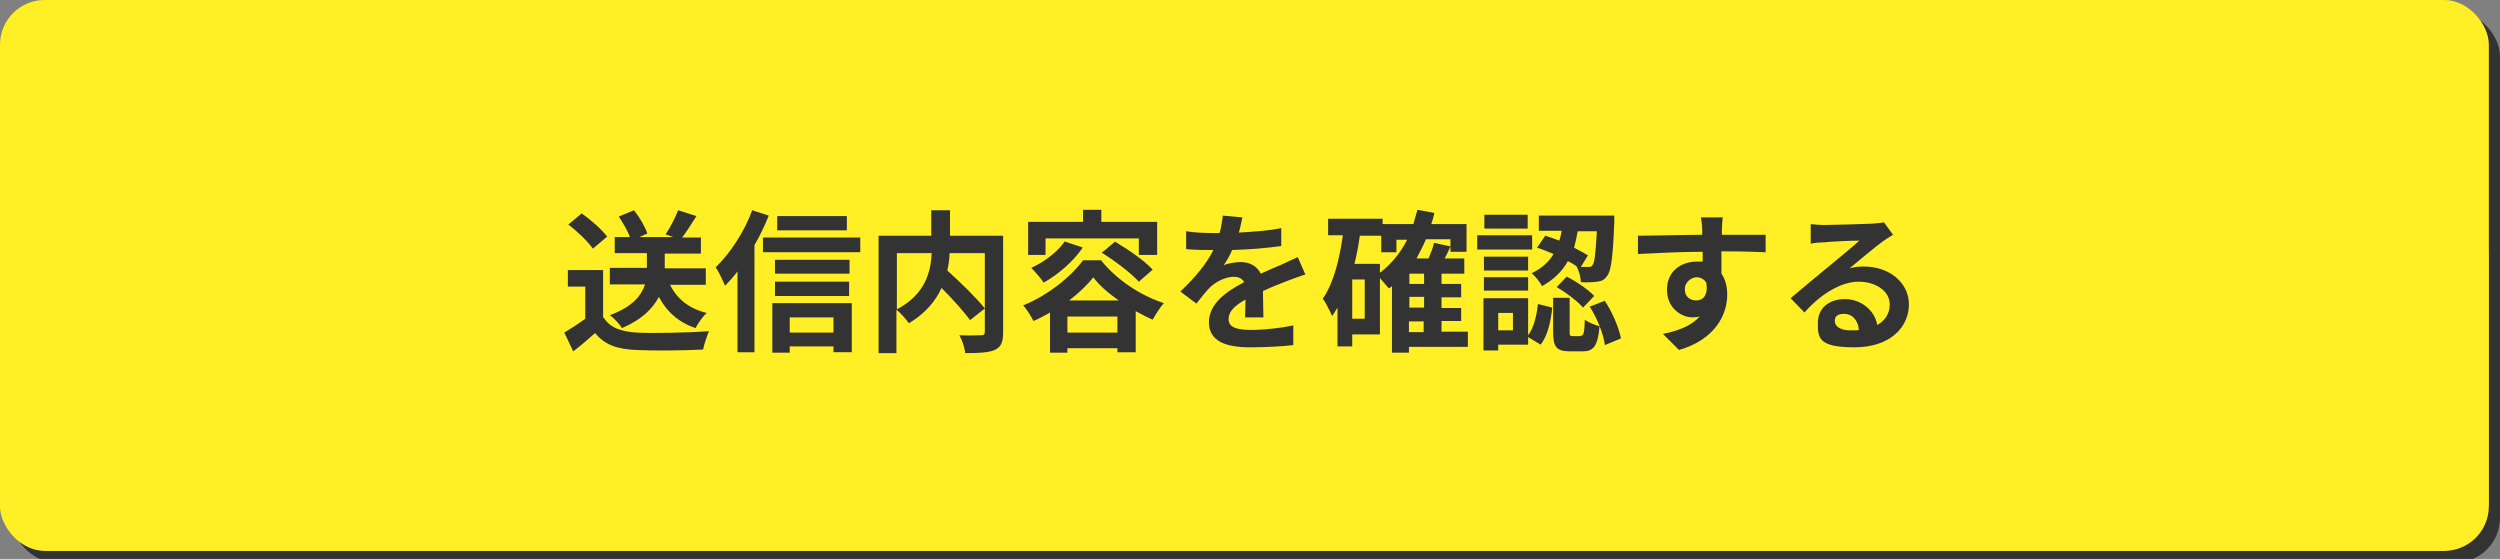 <?xml version="1.0" encoding="UTF-8"?>
<svg xmlns="http://www.w3.org/2000/svg" width="560" height="125.2" version="1.1" viewBox="0 0 560 125.2">
  <rect x="0" y="0" width="560" height="125.2" fill="#808080" stroke="none"/>
  <defs>
    <style>
      .cls-1 {
        mix-blend-mode: multiply;
      }

      .cls-1, .cls-2, .cls-3 {
        stroke-width: 0px;
      }

      .cls-1, .cls-3 {
        fill: #ffef24;
      }

      .cls-4 {
        isolation: isolate;
      }

      .cls-2 {
        fill: #333;
      }
    </style>
  </defs>
  <g class="cls-4">
    <g id="_レイヤー_1" data-name="レイヤー 1">
      <g>
        <g>
          <rect class="cls-2" x="2.5" y="2.6" width="557.5" height="123.4" rx="10" ry="10"/>
          <rect class="cls-3" width="557.5" height="123.4" rx="10" ry="10"/>
          <path class="cls-1" d="M0,56.1v56.1C0,118.4,5,123.4,11.1,123.4h535.2c6.1,0,11.1-5.1,11.1-11.2v-56.1C481.7,117.8,82.5,117.8,0,56.1Z"/>
        </g>
        <g>
          <path class="cls-2" d="M135.2,71.1c1.4,2.3,3.9,3.2,7.5,3.4,4,.2,11.6,0,16.1-.3-.4,1-1.1,2.9-1.3,4.1-4.1.2-10.9.3-15,.1-4.2-.2-7-1.1-9.2-3.8-1.5,1.3-3,2.7-4.9,4.1l-2-4.2c1.5-.9,3.2-2,4.7-3.1v-7.2h-3.9v-3.7h7.9v10.7ZM132.8,55.7c-1.1-1.6-3.5-3.9-5.5-5.4l3-2.5c2,1.4,4.5,3.6,5.7,5.2l-3.2,2.7ZM150,63.6c1.5,3.2,4.2,5.5,8.3,6.5-.9.8-2,2.4-2.5,3.4-3.8-1.3-6.5-3.7-8.2-7-1.4,2.6-3.8,5.1-8.3,7-.5-.9-1.8-2.3-2.7-2.9,5.2-1.9,7.1-4.5,7.9-6.9h-7.9v-3.7h8.3v-3.3h-7.2v-3.6h3.4c-.5-1.4-1.5-3.1-2.5-4.6l3.4-1.4c1.3,1.6,2.5,3.7,3,5.2l-1.8.8h7.6l-1.7-.6c1-1.5,2.2-3.8,2.8-5.4l4.1,1.3c-1.1,1.7-2.2,3.5-3.2,4.8h4.2v3.6h-8.1v3.3h9.2v3.7h-8.2Z"/>
          <path class="cls-2" d="M172.2,48.3c-.9,2.2-1.9,4.4-3.2,6.6v24h-3.8v-18.1c-.9,1.2-1.9,2.3-2.8,3.2-.4-1-1.4-3.2-2.1-4.1,3.2-3.1,6.4-7.9,8.2-12.8l3.7,1.2ZM192.7,53.2v3.3h-21.8v-3.3h21.8ZM173.1,67.9h17.7v11h-4.1v-1.3h-9.8v1.4h-3.9v-11.1ZM190.3,61.3h-16.7v-3.1h16.7v3.1ZM173.6,63.1h16.6v3.2h-16.6v-3.2ZM189.7,51.6h-15.6v-3.2h15.6v3.2ZM176.9,71.1v3.4h9.8v-3.4h-9.8Z"/>
          <path class="cls-2" d="M224.7,74.4c0,2.2-.4,3.3-1.9,4-1.4.6-3.6.7-6.6.7-.1-1.2-.7-3-1.3-4,2,.1,4.3,0,4.9,0,.6,0,.8-.2.8-.8v-17.6h-7.9c0,1.3-.2,2.5-.5,3.9,2.9,2.6,6.6,6.2,8.4,8.5l-3.3,2.6c-1.4-1.9-3.9-4.7-6.4-7.2-1.3,2.9-3.6,5.7-7.3,7.9-.6-.8-1.8-2.3-2.8-3v9.7h-4v-26.3h11.8v-5.7h4.2v5.7h11.9v21.6ZM200.9,69.3c6.4-3.4,7.6-8.4,7.8-12.6h-7.8v12.6Z"/>
          <path class="cls-2" d="M246.7,58.4c3.6,4.4,8.8,7.8,14,9.5-.9,1-1.8,2.5-2.5,3.7-1.2-.5-2.5-1.2-3.8-1.9v9.2h-4.1v-.9h-11.2v1h-3.9v-9c-1.2.7-2.5,1.4-3.7,1.9-.5-1-1.5-2.6-2.3-3.5,5.5-2.2,10.8-6.5,13.4-10.1h4.1ZM234.2,57.1h-3.9v-7.4h12.3v-2.7h4.1v2.7h12.5v7.4h-4.1v-3.7h-20.9v3.7ZM242.5,55.5c-2.1,3.1-5.5,6-8.7,7.8-.6-.9-2-2.5-2.8-3.3,2.9-1.3,5.8-3.5,7.5-5.9l3.9,1.3ZM250.3,74.5v-3.6h-11.2v3.6h11.2ZM250.6,67.3c-2.3-1.6-4.4-3.4-5.7-5.2-1.3,1.7-3.2,3.5-5.4,5.2h11.2ZM249.7,54.1c2.9,1.7,6.7,4.3,8.5,6.3l-3.1,2.7c-1.7-1.9-5.4-4.7-8.3-6.5l2.9-2.4Z"/>
          <path class="cls-2" d="M278.9,71.1c0-1,.1-2.6.1-4-2.5,1.4-3.8,2.7-3.8,4.4s1.6,2.4,4.9,2.4,6.6-.4,9.6-1v4.4c-2.4.3-6.5.5-9.7.5-5.3,0-9.2-1.3-9.2-5.6s4.1-7,7.9-9c-.5-.9-1.4-1.2-2.3-1.2-1.9,0-4,1.1-5.3,2.3-1,1-2,2.3-3.1,3.7l-3.6-2.7c3.5-3.3,5.9-6.3,7.4-9.3h-.4c-1.4,0-3.8,0-5.7-.2v-4c1.7.3,4.2.4,5.9.4h1.6c.4-1.5.6-2.9.7-3.9l4.4.4c-.2.8-.4,2-.8,3.4,3.2-.2,6.6-.4,9.5-1v4c-3.3.5-7.4.8-11,.9-.5,1.2-1.2,2.4-1.9,3.4.9-.4,2.7-.7,3.8-.7,2,0,3.7.9,4.5,2.6,1.7-.8,3.2-1.4,4.6-2,1.3-.6,2.5-1.2,3.7-1.7l1.7,3.9c-1.1.3-2.9,1-4,1.4-1.5.6-3.4,1.3-5.5,2.3,0,1.9.1,4.4.1,5.9h-4Z"/>
          <path class="cls-2" d="M328.6,77.7h-13v1.3h-3.8v-14.9c-.2.2-.5.4-.7.5-.4-.5-1.3-1.5-2-2.3v12.6h-6.2v2.7h-3.3v-8.7c-.4.7-.8,1.3-1.2,1.9-.4-.9-1.4-3-2.1-3.9,2.4-3.4,3.7-8.6,4.5-14.2h-3.3v-3.7h12.2v1.2h6.9c.3-1,.6-2.1.9-3.2l3.8.7c-.2.9-.4,1.7-.7,2.5h7.9v6.2h-3.6v-2.8h-5.5c-.6,1.5-1.4,2.9-2.1,4.3h2.7c.5-1.2,1-2.4,1.2-3.5l3.7.8c-.4.9-.8,1.8-1.3,2.7h4.4v3.4h-5.1v2.3h4.4v3h-4.4v2.4h4.4v2.9h-4.4v2.4h5.9v3.3ZM305.7,62.6h-2.8v8.8h2.8v-8.8ZM309.1,61.1c2.5-1.9,4.6-4.4,6.1-7.4h-2.4v2.8h-3.4v-3.7h-4.8c-.3,2.2-.7,4.3-1.2,6.3h5.7v2ZM319,61.3h-3.3v2.3h3.3v-2.3ZM319,66.5h-3.3v2.4h3.3v-2.4ZM315.6,74.4h3.3v-2.4h-3.3v2.4Z"/>
          <path class="cls-2" d="M343.2,55.9h-12.3v-3.2h12.3v3.2ZM342.3,75.1c1.3-1.7,1.9-4.4,2.2-7l3.2.8c-.3,3-1,6.3-2.6,8.3l-2.8-1.7v1.7h-6.7v1.3h-3.3v-11.7h10v8.2ZM342.3,60.6h-9.9v-3.1h9.9v3.1ZM332.4,62.1h9.9v3h-9.9v-3ZM342.2,51.2h-9.7v-3.1h9.7v3.1ZM338.9,70.1h-3.3v3.9h3.3v-3.9ZM346.1,52.8c1,.3,2.1.7,3.2,1.1.2-.7.4-1.4.5-2.2h-5.1v-3.4h16.9s0,1,0,1.5c-.3,7.7-.7,10.9-1.6,12-.6.9-1.3,1.2-2.2,1.3-.8.1-2.2.2-3.7.1,0-1.1-.4-2.6-1-3.6-.6-.4-1.2-.8-1.9-1.1-1.2,2.2-3.1,4.1-5.8,5.6-.4-.9-1.5-2.2-2.3-2.9,2.3-1.1,3.9-2.6,4.9-4.3-1.3-.5-2.5-1.1-3.7-1.4l1.9-2.8ZM354.1,75.2c.6,0,.8-.4.9-3.6.7.6,2.3,1.2,3.3,1.5-.4,4.5-1.4,5.6-3.8,5.6h-2.8c-3.2,0-3.8-1.1-3.8-4.5v-7.5h3.7v7.5c0,.9,0,1.1.7,1.1h1.8ZM351,62c2.2,1.1,4.8,2.9,6.1,4.3l-2.5,2.6c-1.2-1.4-3.7-3.3-5.9-4.6l2.3-2.4ZM353.4,51.8c-.2,1.2-.5,2.5-.8,3.7,1.2.6,2.3,1.2,3.1,1.7l-1.6,2.6c.7,0,1.3,0,1.6,0,.5,0,.8,0,1-.4.5-.5.7-2.5,1-7.6h-4.2ZM359.4,67.3c1.8,2.6,3.2,6.1,3.7,8.5l-3.6,1.5c-.3-2.4-1.7-6-3.4-8.6l3.3-1.3Z"/>
          <path class="cls-2" d="M395.4,56.5c-2-.1-5.2-.2-9.8-.2,0,1.7,0,3.6,0,5,.9,1.3,1.3,2.9,1.3,4.7,0,4.4-2.6,10-10.8,12.4l-3.6-3.6c3.4-.7,6.4-1.8,8.2-3.9-.5.1-1,.2-1.5.2-2.6,0-5.8-2.1-5.8-6.2s3.1-6.3,6.7-6.3.9,0,1.3.1v-2.3c-5.1,0-10.3.3-14.5.5v-4.1c3.7,0,9.9-.2,14.4-.2,0-.4,0-.8,0-1,0-1.1-.2-2.4-.3-2.9h4.9c-.1.5-.2,2.4-.2,2.9,0,.3,0,.6,0,1,3.4,0,8,0,9.8,0v4ZM380,67.3c1.4,0,2.7-1.1,2.2-4-.5-.8-1.3-1.2-2.2-1.2s-2.6.9-2.6,2.7,1.3,2.5,2.6,2.5Z"/>
          <path class="cls-2" d="M424,52.6c-.8.5-1.6,1-2.3,1.5-1.8,1.3-5.3,4.3-7.4,6,1.1-.3,2.1-.4,3.2-.4,5.7,0,10.1,3.6,10.1,8.5s-4,9.6-12.2,9.6-8.2-2.2-8.2-5.5,2.5-5.3,6.1-5.3,6.7,2.6,7.2,5.8c1.8-1,2.8-2.6,2.8-4.6,0-3-3.1-5.1-7-5.1s-8.5,2.8-12.1,6.9l-3.1-3.2c2.4-2,6.4-5.4,8.4-7,1.9-1.6,5.4-4.4,7-5.9-1.7,0-6.4.2-8.1.4-.9,0-2,.1-2.8.3v-4.4c.8.1,2,.2,2.9.2,1.8,0,9-.2,10.9-.3,1.4-.1,2.2-.2,2.6-.3l2.2,3ZM416.4,73.9c-.2-2.2-1.5-3.6-3.3-3.6s-2.1.8-2.1,1.6c0,1.3,1.4,2.1,3.4,2.1s1.4,0,2-.1Z"/>
        </g>
      </g>
    </g>
  </g>
</svg>